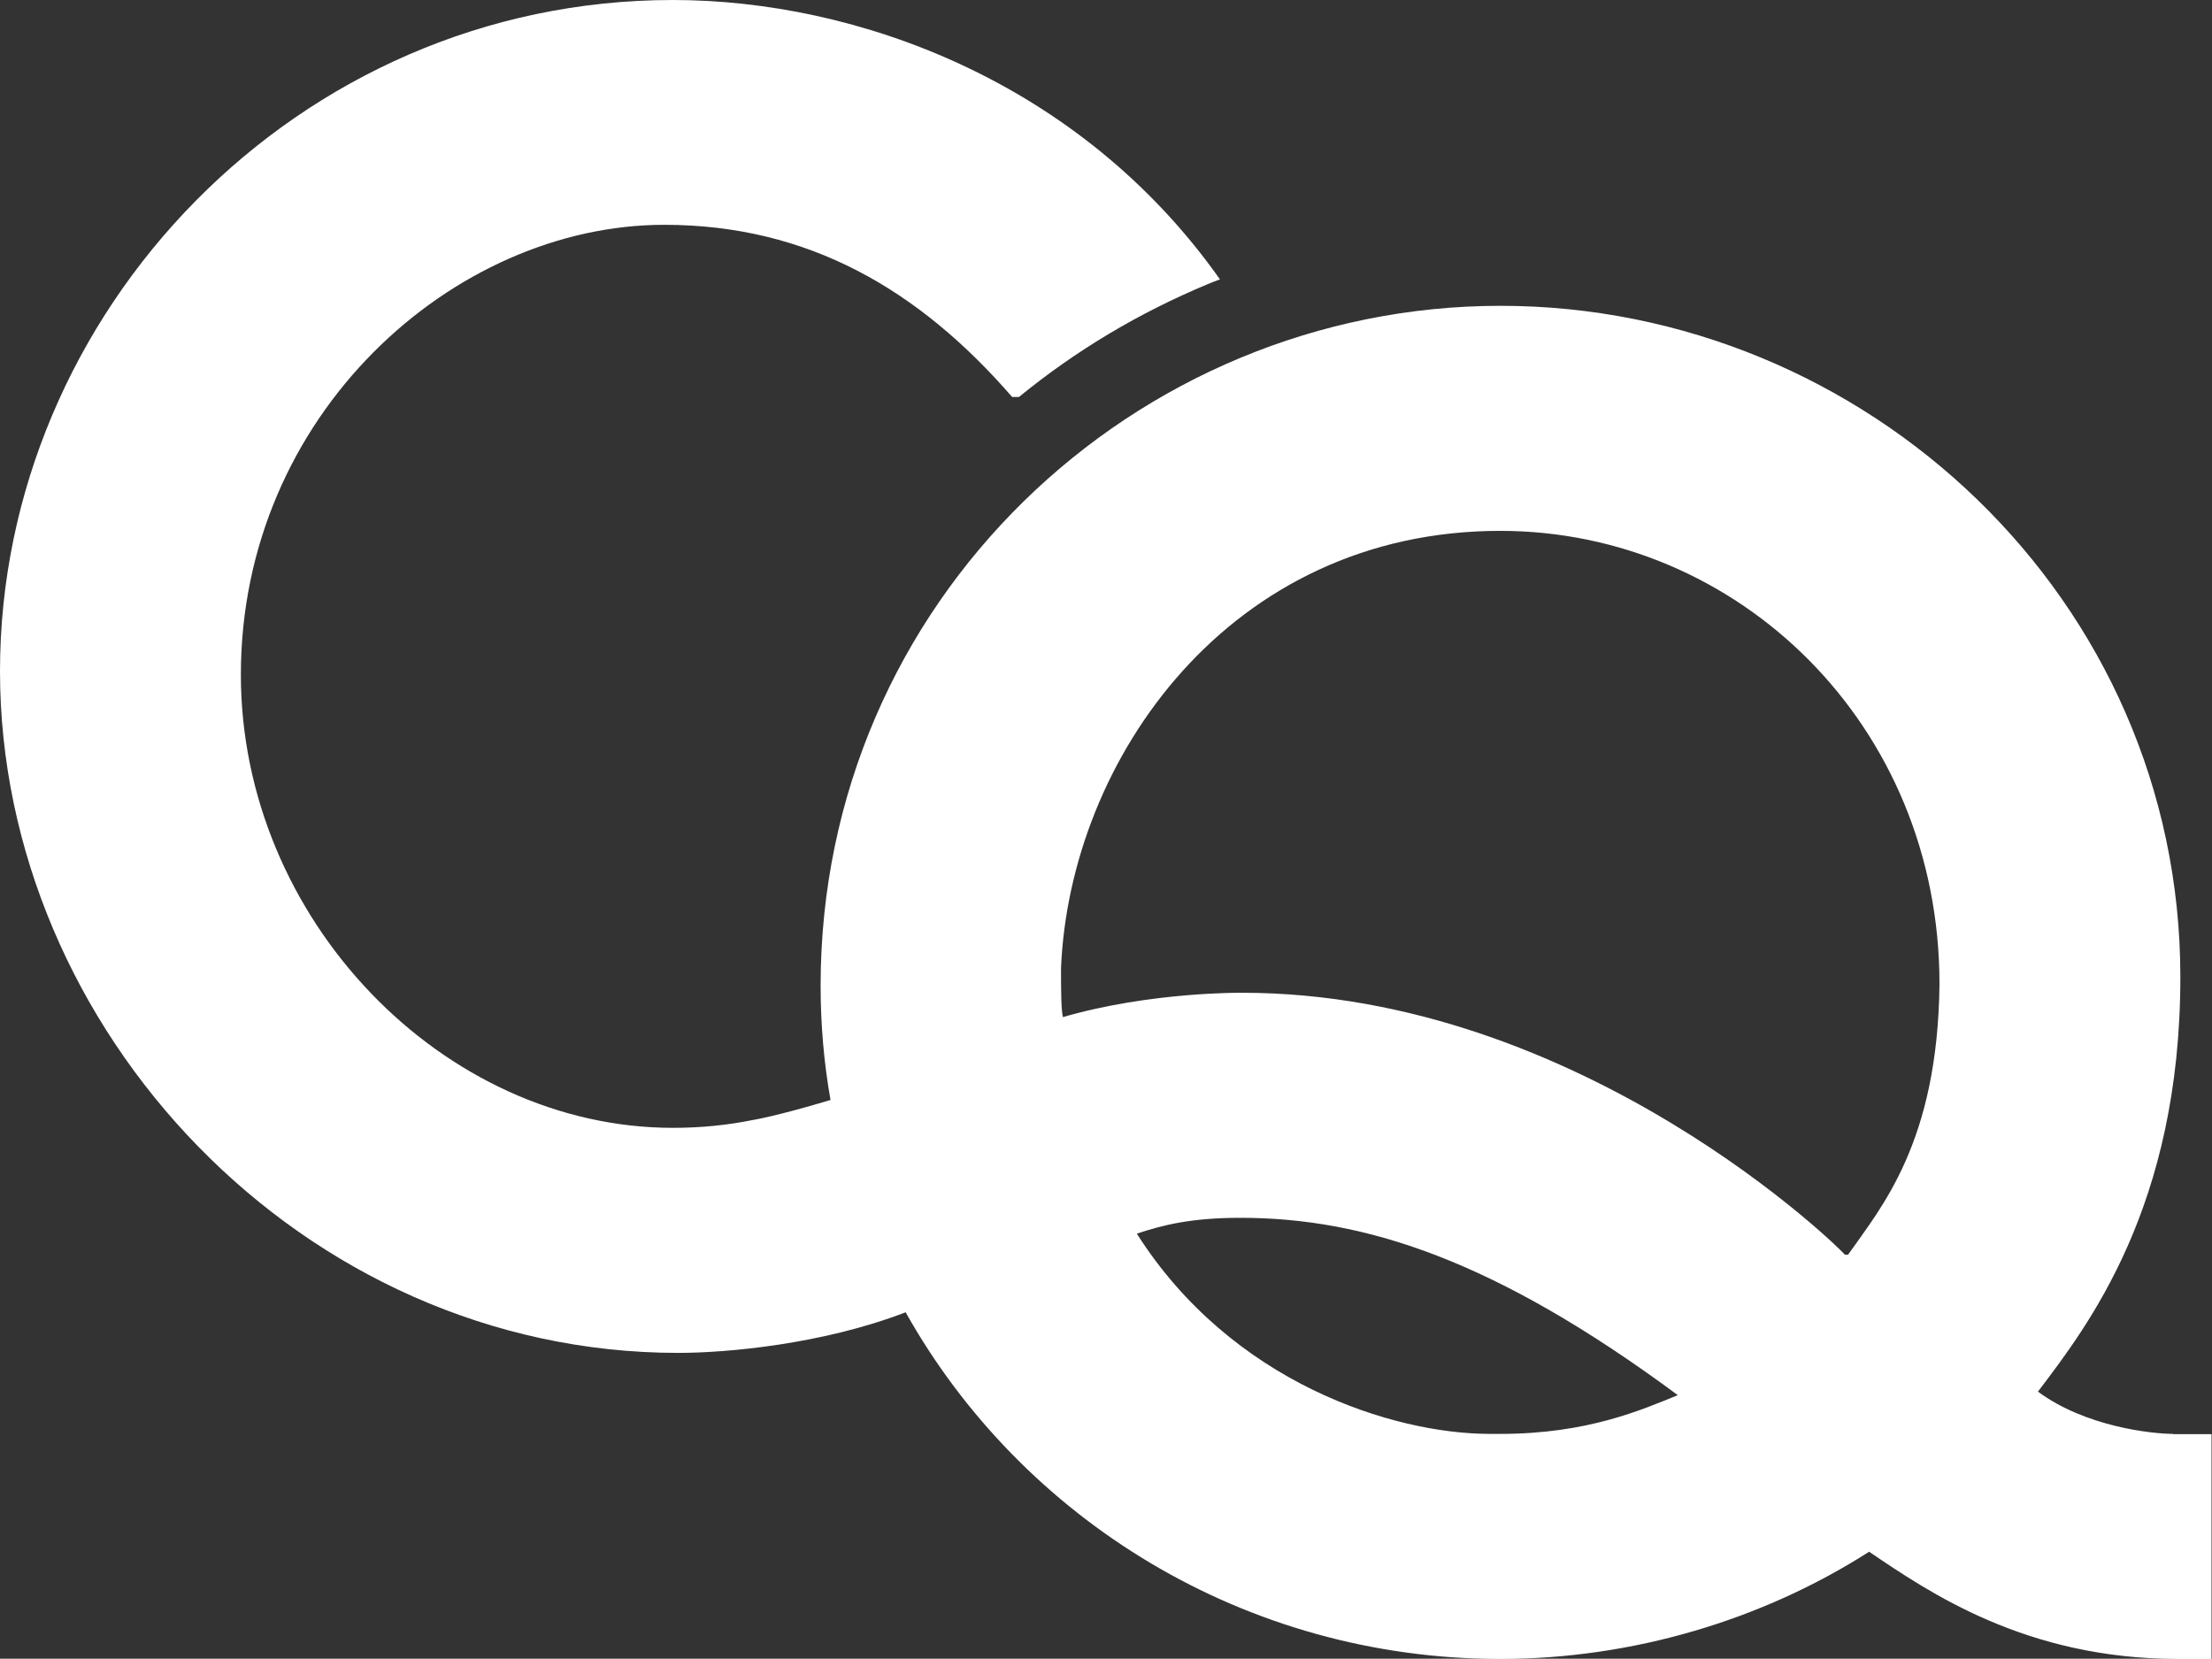 <?xml version="1.0" encoding="UTF-8"?>
<svg id="Calque_2" data-name="Calque 2" xmlns="http://www.w3.org/2000/svg" viewBox="0 0 93.67 70.24">
  <rect x="0" y="0" width="93.67" height="70.24" fill="#333333" stroke="none"/>
  <defs>
    <style>
      .cls-1 {
        fill: #fff;
        stroke-width: 0px;
      }
    </style>
  </defs>
  <g id="Layer_1" data-name="Layer 1">
    <path class="cls-1" d="m92.03,60.72c-.89,0-3.72-.3-5.73-1.79,2.08-2.75,6.03-7.81,6.03-17.56,0-16-13.32-28.42-28.79-28.42s-28.79,12.5-28.79,28.79c0,1.65.14,3.27.42,4.84-2.33.7-3.3.85-3.3.85h0c-1.04.21-2.16.33-3.37.33-9.75,0-18.3-8.85-18.3-19.19,0-11.01,9-19.05,17.93-19.05,6.1,0,10.79,2.75,14.73,7.29h.29c2.41-1.97,5.09-3.57,8-4.78.17-.07.34-.14.51-.2C45.73,3.43,36.26,0,28.49,0,12.57,0,0,13.24,0,28.42s12.8,28.87,28.72,28.87c2.08,0,6.13-.37,9.63-1.72,4.92,8.77,14.38,14.68,25.18,14.68,5.58,0,11.09-1.64,15.62-4.54,2.53,1.71,6.62,4.54,13.09,4.54h1.41v-9.52h-1.64Zm-28.49,0h-.45c-4.09,0-10.94-2.16-14.95-8.48,1.12-.37,2.31-.67,4.39-.67,5.28,0,10.79,1.79,18.52,7.51-1.49.6-3.79,1.64-7.51,1.64Zm14.73-7.59h-.15c0-.07-11.09-11.09-25.52-11.09,0,0-3.86-.05-7.59,1.03-.07-.3-.08-.96-.08-2.07.37-8.85,7.14-18.52,18.6-18.52,10.04,0,18.6,8.18,18.6,19.19-.07,6.7-2.46,9.45-3.87,11.46Z"/>
  </g>
</svg>